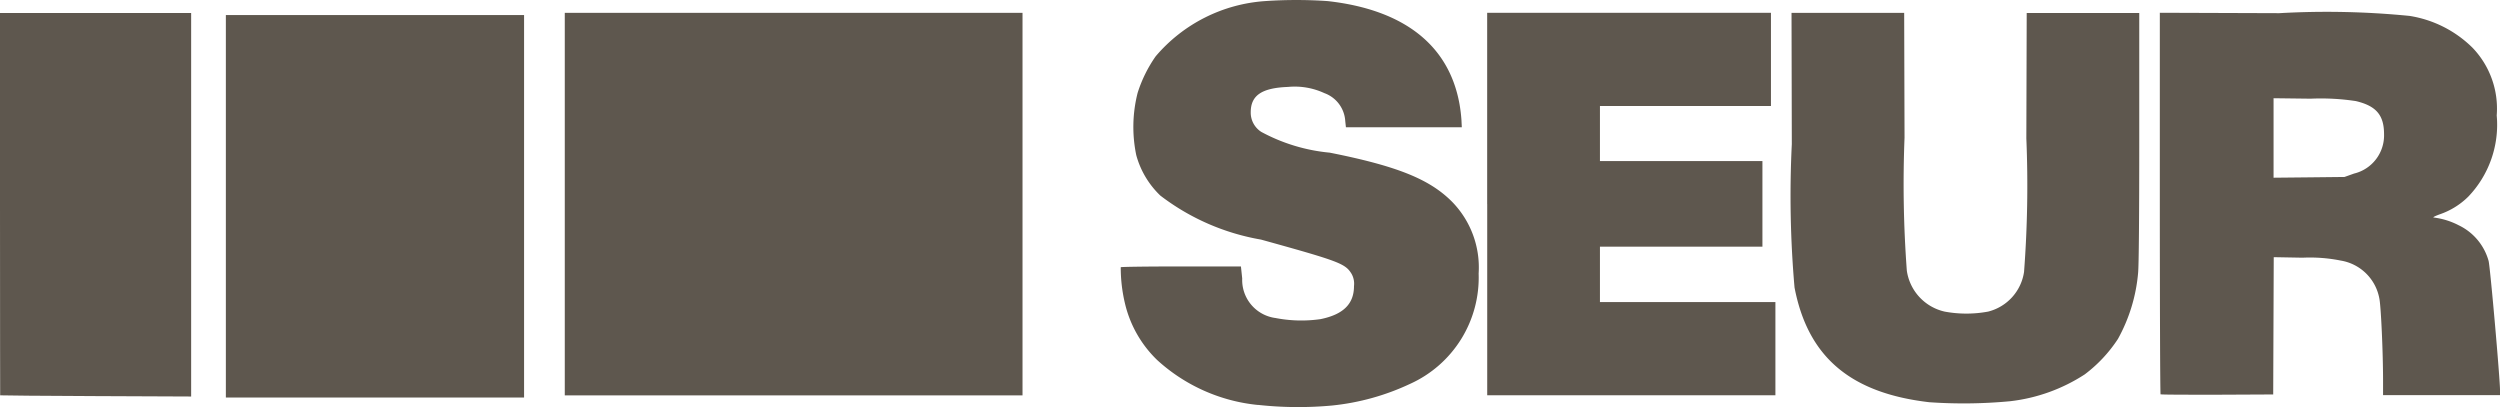 <svg xmlns="http://www.w3.org/2000/svg" width="103.793" height="16.903"><defs><clipPath id="a"><path data-name="Rectángulo 740" fill="#5e574e" d="M0 0h103.793v16.903H0z"/></clipPath></defs><g data-name="Grupo 4497"><g data-name="Grupo 4490"><g data-name="Grupo 3893" transform="translate(0 .001)" clip-path="url(#a)" fill="#5e574e"><path data-name="Trazado 3943" d="M.007 16.407c0-.01-.007-2.7-.007-7.94V.538h7.936v15.923l-3.963-.017c-2.179-.01-3.964-.024-3.967-.032z"/><path data-name="Trazado 3944" d="M97.729 7.206a1.63 1.63 0 001.25-1.637c0-.79-.326-1.173-1.169-1.373a9.649 9.649 0 00-1.878-.1l-1.54-.019v3.3l1.472-.015 1.473-.016.39-.139zm-8.028 9.172c-.017-.017-.031-3.589-.031-7.94V.529l4.959.017a34.933 34.933 0 015.406.113 4.773 4.773 0 012.616 1.321 3.648 3.648 0 011.006 2.812 4.315 4.315 0 01-1.184 3.374 3.114 3.114 0 01-1.187.733c-.219.081-.306.131-.235.132a3.06 3.06 0 011.028.321 2.334 2.334 0 011.24 1.477c.064.217.476 4.9.476 5.4v.176h-4.857v-.6c0-1.188-.087-3.084-.152-3.4a1.95 1.95 0 00-1.606-1.588 6.466 6.466 0 00-1.581-.119l-1.2-.022-.011 2.85-.011 2.85-2.319.011c-1.276 0-2.333 0-2.35-.018zM61.743 8.47V.531h11.782V4.4h-7.1v2.287h6.746v3.553h-6.746v2.3h7.285v3.868H61.745V8.47zm18.371 8.23c-3.289-.378-5.055-1.879-5.61-4.764a43.707 43.707 0 01-.113-5.952L74.379.532h4.677l.015 5.183a48.667 48.667 0 00.095 5.52 2.04 2.04 0 001.567 1.7 4.937 4.937 0 001.811 0 2 2 0 001.489-1.648 47.481 47.481 0 00.095-5.542L84.143.54h4.673V5.7c0 3.266-.017 5.338-.048 5.633a6.886 6.886 0 01-.836 2.736 5.837 5.837 0 01-1.38 1.474 7.171 7.171 0 01-3.1 1.114 20.552 20.552 0 01-3.343.042zm-27.885.112a7.261 7.261 0 01-4.187-1.866 4.785 4.785 0 01-1.341-2.368 6.454 6.454 0 01-.171-1.484c.01-.018 1.135-.033 2.507-.033h2.483l.053.5a1.592 1.592 0 001.383 1.641 5.6 5.6 0 001.865.047c.949-.192 1.393-.632 1.393-1.372a.833.833 0 00-.1-.507c-.259-.429-.513-.524-3.761-1.424a9.538 9.538 0 01-4.179-1.827 3.652 3.652 0 01-1-1.68 5.747 5.747 0 01.057-2.584 5.564 5.564 0 01.748-1.516A6.545 6.545 0 0152.527.044a18.829 18.829 0 012.587 0c3.158.35 5.041 1.82 5.481 4.278a6.358 6.358 0 01.081.668l.014.293h-4.811l-.028-.259a1.316 1.316 0 00-.868-1.159 2.926 2.926 0 00-1.511-.257c-1.089.042-1.543.351-1.545 1.048a.948.948 0 00.438.819 7.407 7.407 0 002.843.862c2.8.557 4.147 1.1 5.081 2.042a3.9 3.9 0 011.1 2.974 4.843 4.843 0 01-2.846 4.583 9.959 9.959 0 01-3.249.9 15.3 15.3 0 01-3.054-.026z"/><path data-name="Rectángulo 738" d="M9.377.624h12.381v15.879H9.377z"/><path data-name="Rectángulo 739" d="M23.448.532h19.004v15.882H23.448z"/></g></g></g></svg>
